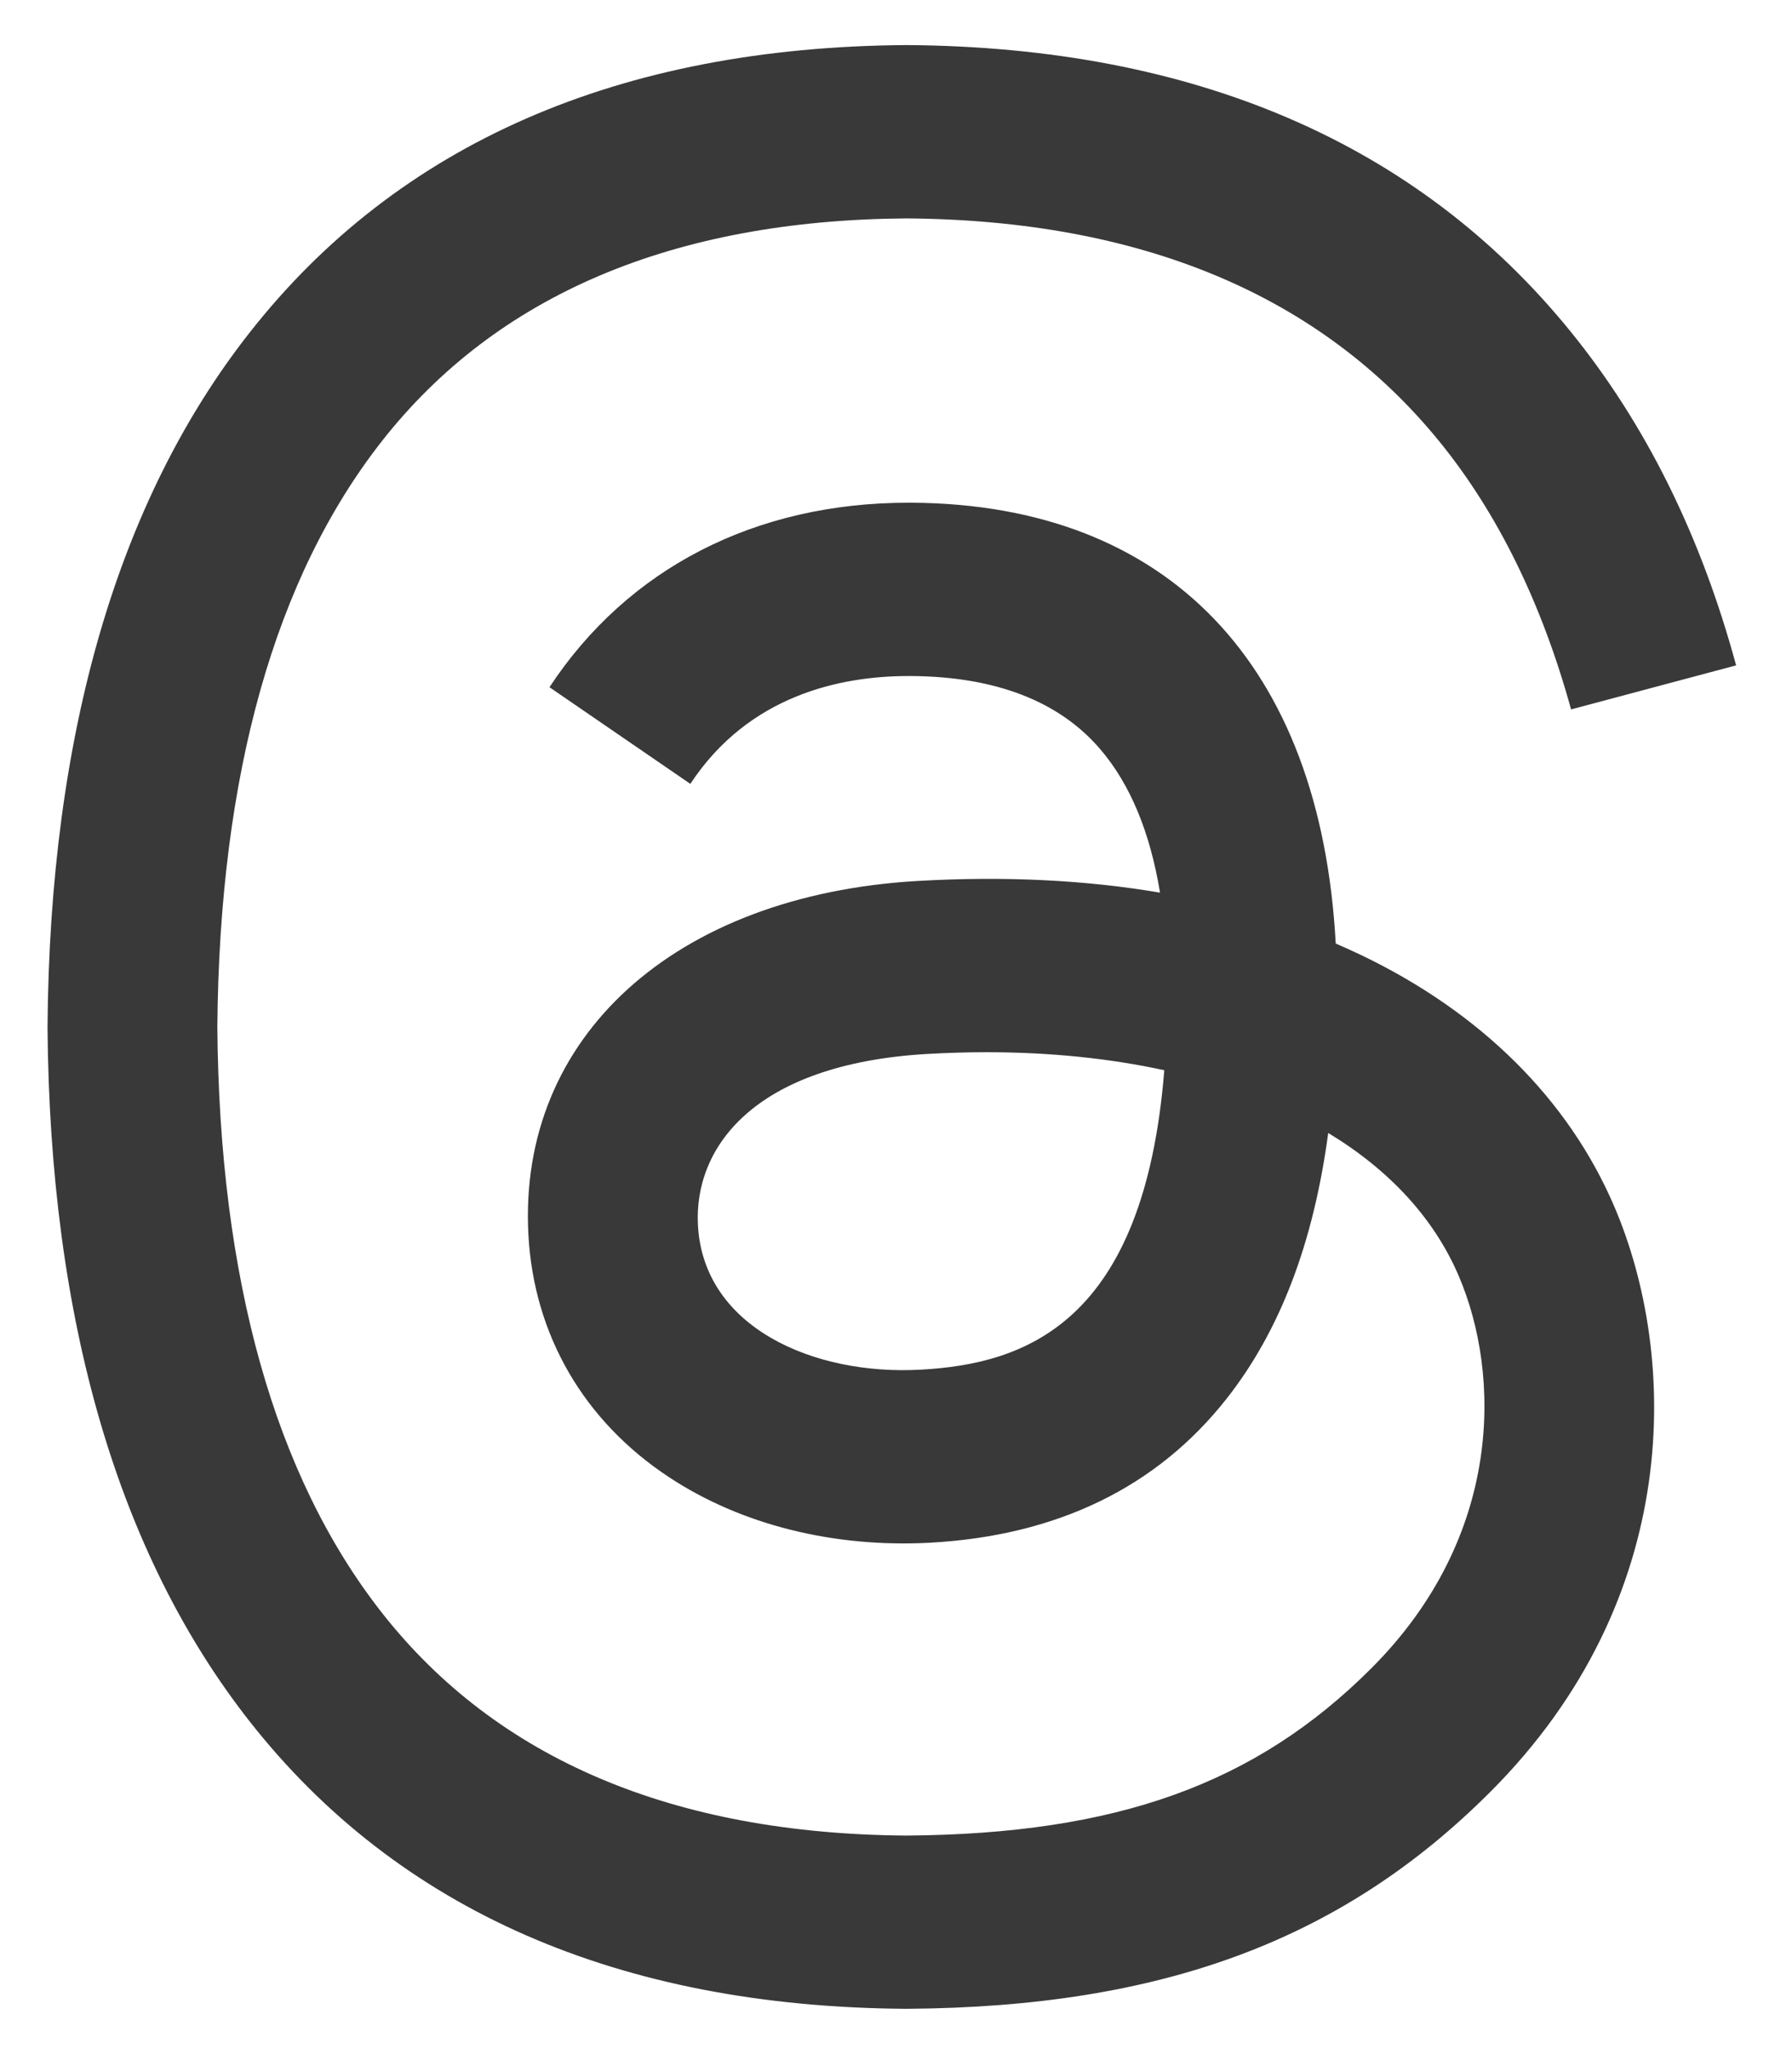 <svg width="21" height="24" viewBox="0 0 21 24" fill="none" xmlns="http://www.w3.org/2000/svg">
<path d="M15.955 11.188C15.855 11.141 15.755 11.095 15.653 11.051C15.476 7.78 13.688 5.908 10.687 5.888H10.646C8.851 5.888 7.358 6.655 6.439 8.049L8.09 9.181C8.776 8.14 9.854 7.918 10.647 7.918H10.675C11.663 7.924 12.409 8.211 12.891 8.772C13.242 9.18 13.477 9.743 13.594 10.455C12.717 10.306 11.77 10.26 10.757 10.318C7.904 10.482 6.069 12.147 6.192 14.459C6.255 15.632 6.839 16.641 7.838 17.3C8.682 17.858 9.769 18.13 10.899 18.069C12.392 17.987 13.562 17.417 14.379 16.376C14.999 15.586 15.392 14.561 15.565 13.27C16.276 13.699 16.803 14.264 17.094 14.943C17.589 16.097 17.618 17.994 16.07 19.54C14.715 20.895 13.085 21.481 10.621 21.499C7.889 21.479 5.823 20.602 4.479 18.894C3.221 17.295 2.571 14.985 2.547 12.028C2.571 9.072 3.221 6.762 4.479 5.162C5.823 3.454 7.889 2.578 10.621 2.558C13.374 2.578 15.476 3.458 16.871 5.175C17.555 6.016 18.071 7.075 18.411 8.309L20.345 7.793C19.933 6.274 19.285 4.965 18.402 3.879C16.614 1.679 13.998 0.552 10.628 0.528H10.615C7.252 0.552 4.665 1.683 2.928 3.892C1.382 5.857 0.584 8.592 0.557 12.02L0.557 12.028V12.036C0.584 15.464 1.382 18.199 2.928 20.165C4.665 22.373 7.252 23.505 10.615 23.528H10.628C13.618 23.508 15.726 22.725 17.462 20.99C19.734 18.721 19.665 15.876 18.917 14.13C18.38 12.877 17.355 11.86 15.955 11.188ZM10.792 16.042C9.542 16.113 8.242 15.551 8.179 14.349C8.131 13.457 8.813 12.463 10.869 12.344C11.105 12.331 11.336 12.324 11.563 12.324C12.31 12.324 13.008 12.397 13.644 12.535C13.407 15.495 12.017 15.975 10.792 16.042Z" fill="#393939"/>
</svg>
